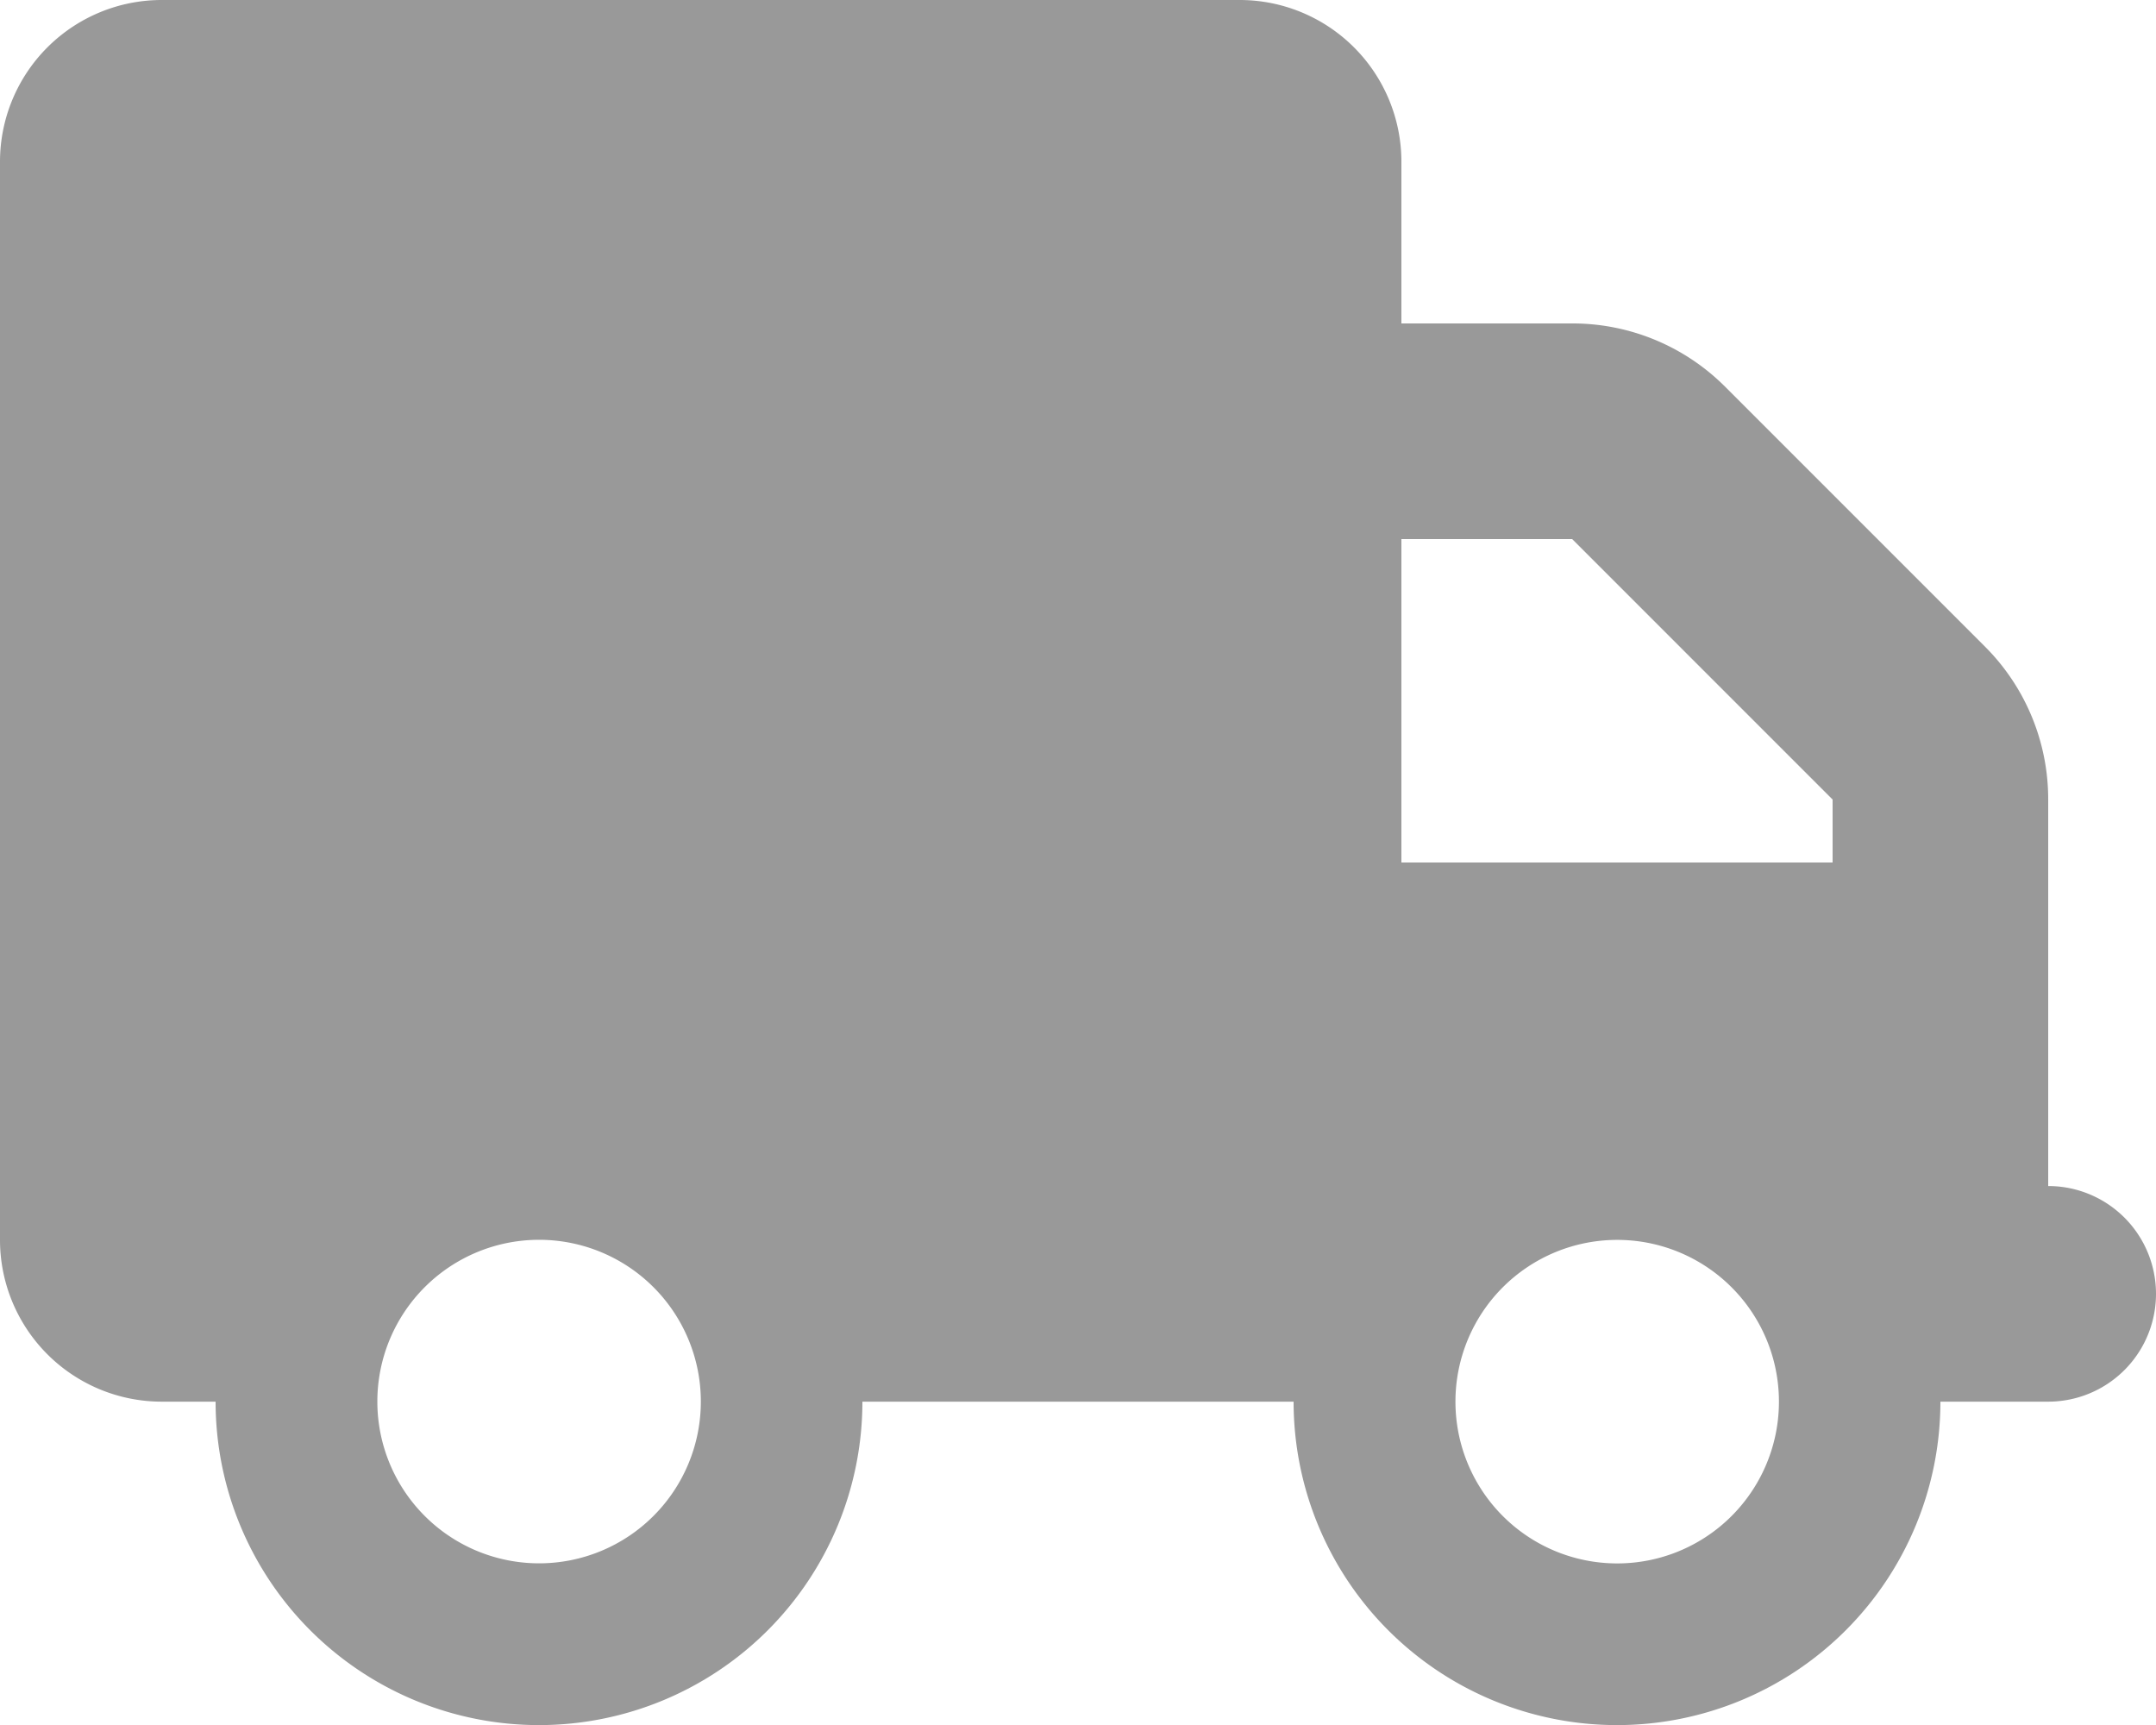 <svg xmlns="http://www.w3.org/2000/svg" width="22.5" height="18" viewBox="0 0 22.5 18">
  <path id="icon-versandkostenfrei" d="M1.688,0A1.688,1.688,0,0,0,0,1.688v11.25a1.688,1.688,0,0,0,1.688,1.688H2.25a3.375,3.375,0,0,0,6.75,0h4.5a3.375,3.375,0,0,0,6.75,0h1.125a1.125,1.125,0,0,0,0-2.25V8.343a2.251,2.251,0,0,0-.657-1.593L18,4.032a2.251,2.251,0,0,0-1.593-.657H14.625V1.688A1.688,1.688,0,0,0,12.938,0ZM14.625,5.625h1.782l2.718,2.718V9h-4.5Zm-10.687,9a1.688,1.688,0,1,1,1.688,1.688,1.688,1.688,0,0,1-1.688-1.688Zm12.938-1.687a1.688,1.688,0,1,1-1.687,1.688,1.688,1.688,0,0,1,1.688-1.688Z" fill="#999"/>
</svg>
